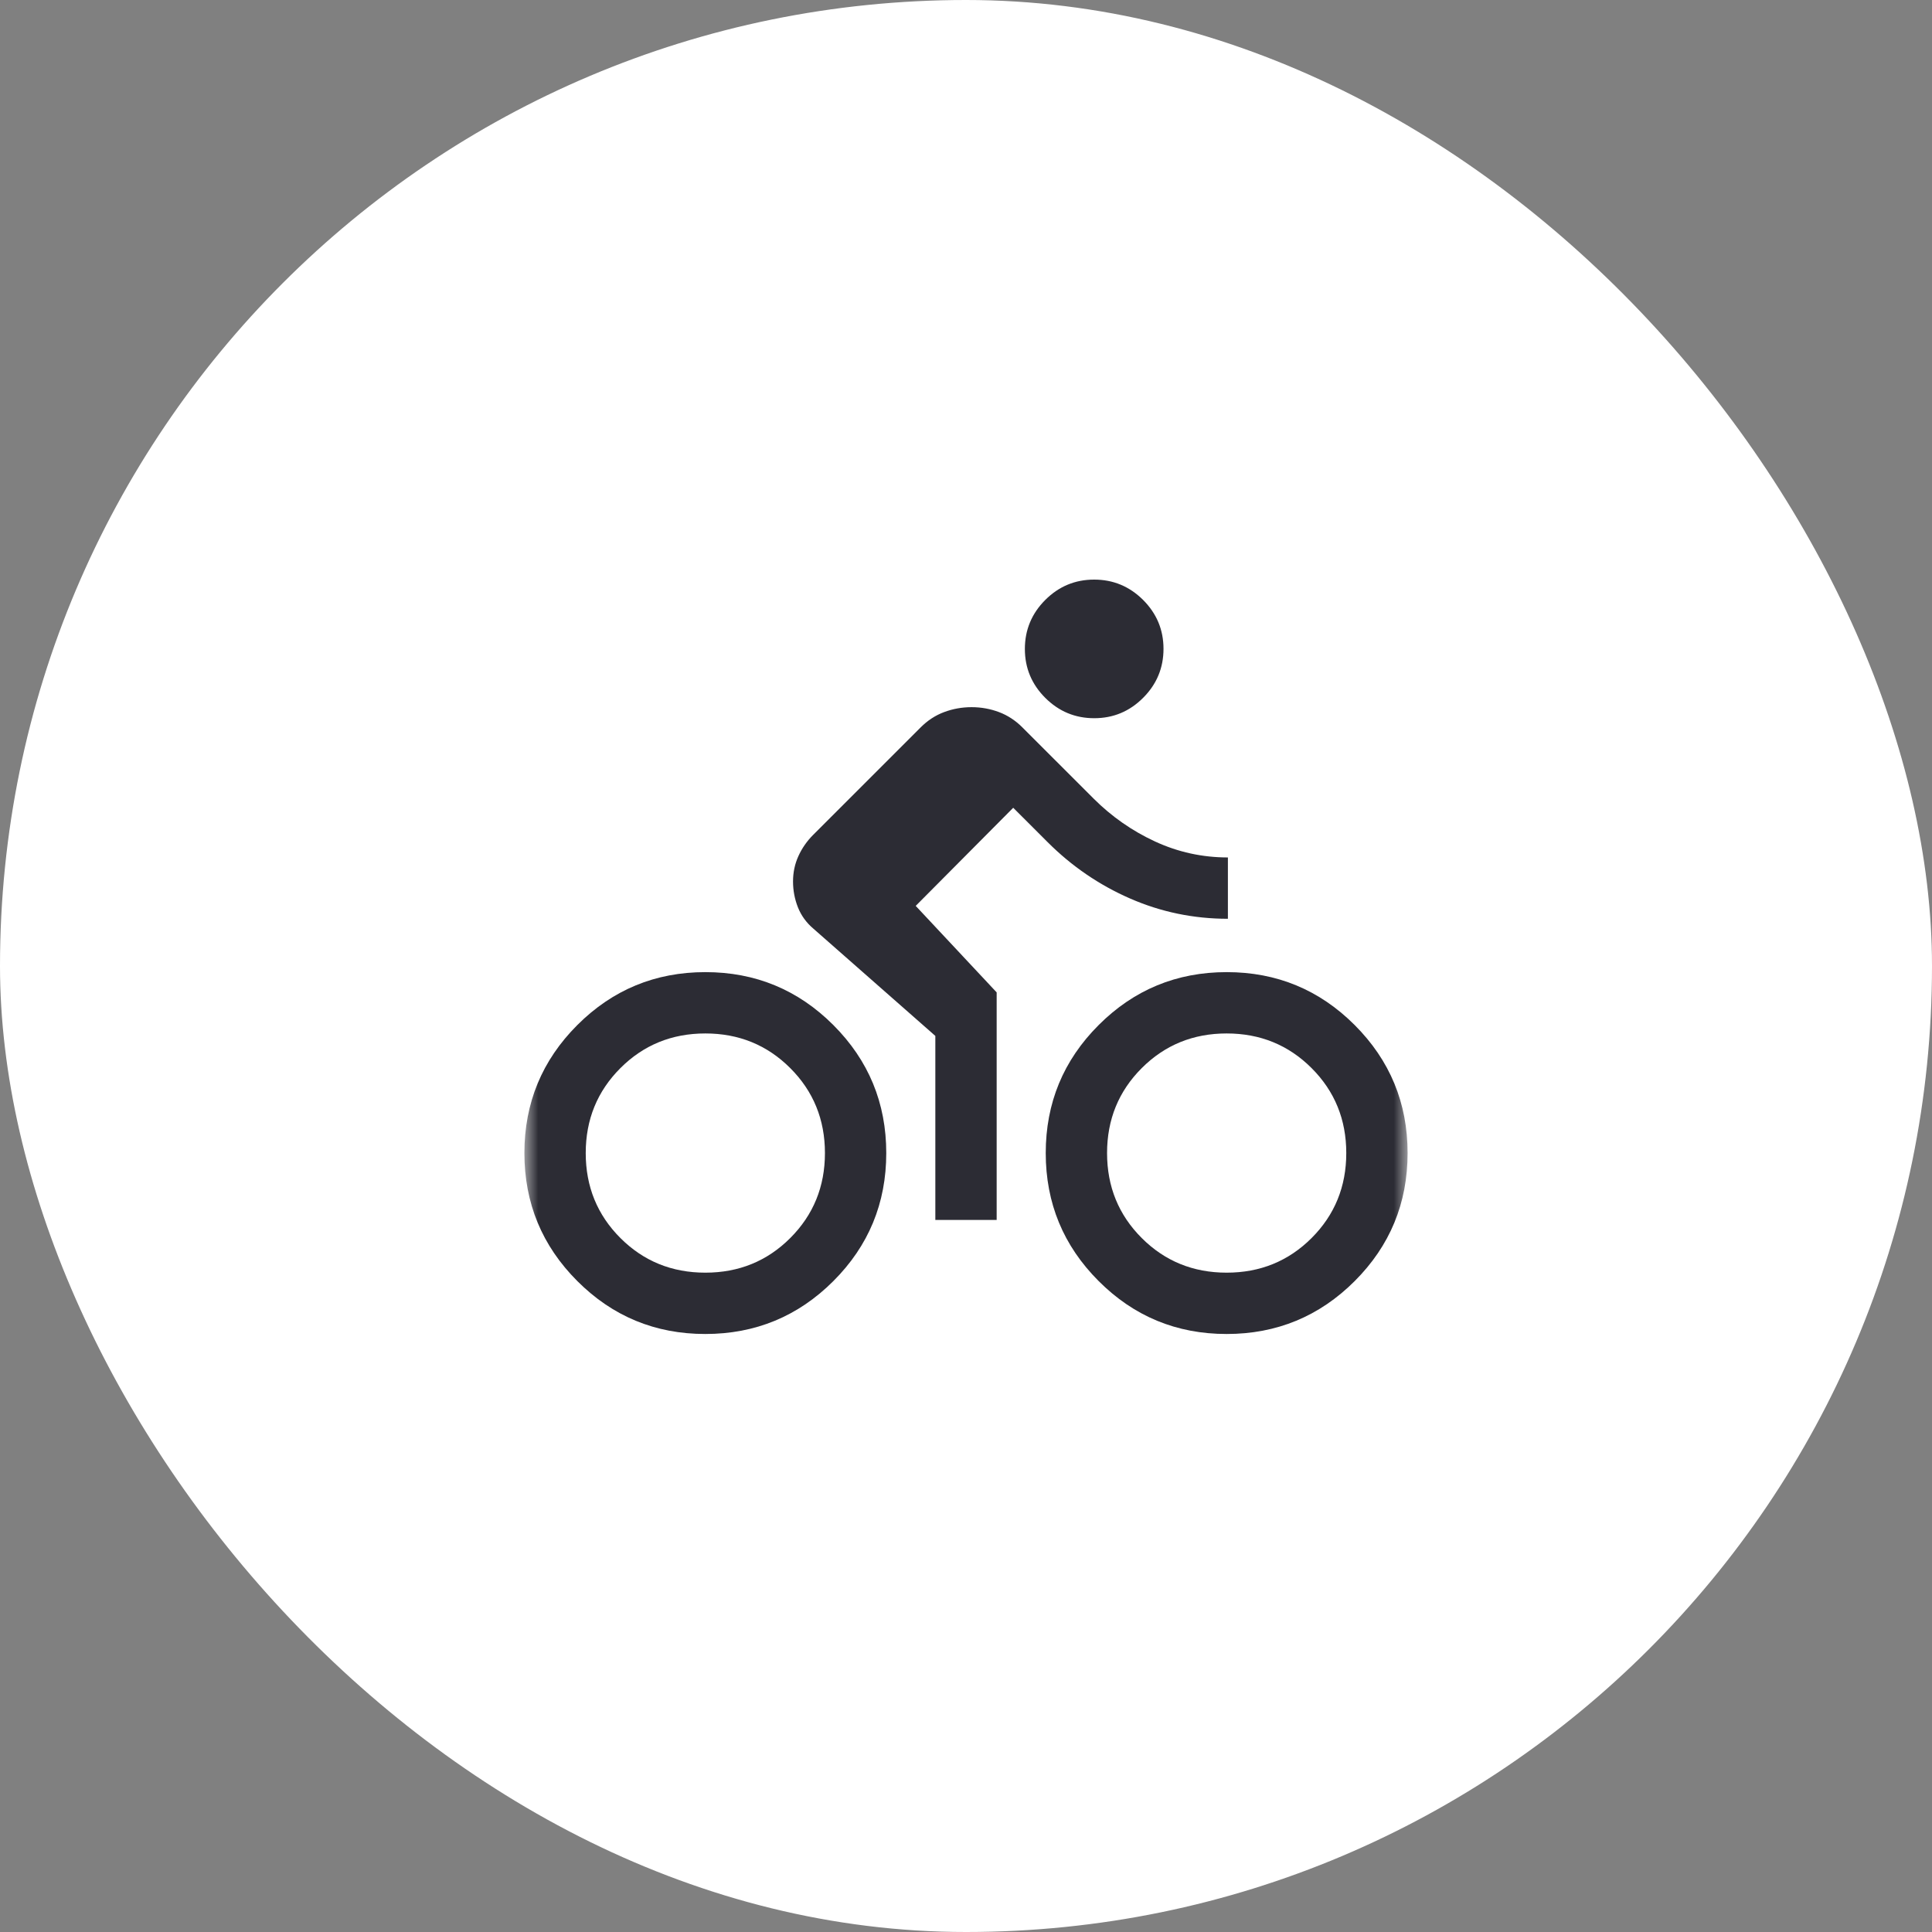 <?xml version="1.0" encoding="UTF-8"?> <svg xmlns="http://www.w3.org/2000/svg" width="70" height="70" viewBox="0 0 70 70" fill="none"><rect x="0" y="0" width="70" height="70" fill="#808080" stroke="none"/><rect width="70" height="70" rx="35" fill="white"></rect><mask id="mask0_2074_432" style="mask-type:alpha" maskUnits="userSpaceOnUse" x="19" y="19" width="32" height="32"><rect x="19" y="19" width="32" height="32" fill="#D9D9D9"></rect></mask><g mask="url(#mask0_2074_432)"><path d="M25.554 48.333C23.74 48.333 22.194 47.694 20.917 46.415C19.639 45.137 19 43.591 19 41.777C19 39.963 19.639 38.417 20.918 37.139C22.196 35.861 23.743 35.222 25.557 35.222C27.371 35.222 28.917 35.862 30.194 37.14C31.472 38.419 32.111 39.965 32.111 41.779C32.111 43.593 31.472 45.139 30.193 46.417C28.915 47.694 27.368 48.333 25.554 48.333ZM25.556 46.111C26.77 46.111 27.796 45.693 28.633 44.856C29.47 44.019 29.889 42.993 29.889 41.778C29.889 40.563 29.47 39.537 28.633 38.7C27.796 37.863 26.77 37.444 25.556 37.444C24.341 37.444 23.315 37.863 22.478 38.7C21.641 39.537 21.222 40.563 21.222 41.778C21.222 42.993 21.641 44.019 22.478 44.856C23.315 45.693 24.341 46.111 25.556 46.111ZM33.889 44.2V37.533L29.467 33.644C29.215 33.43 29.03 33.174 28.911 32.876C28.793 32.578 28.733 32.265 28.733 31.937C28.733 31.609 28.798 31.302 28.928 31.017C29.057 30.732 29.237 30.474 29.467 30.244L33.356 26.356C33.607 26.104 33.891 25.918 34.208 25.8C34.524 25.682 34.855 25.622 35.202 25.622C35.549 25.622 35.88 25.682 36.194 25.8C36.509 25.918 36.793 26.104 37.044 26.356L39.622 28.933C40.274 29.585 41.017 30.104 41.85 30.489C42.683 30.874 43.563 31.067 44.489 31.067V33.289C43.249 33.289 42.068 33.045 40.948 32.556C39.827 32.067 38.83 31.385 37.956 30.511L36.711 29.267L33.178 32.822L36.111 35.956V44.2H33.889ZM39.646 26.022C38.956 26.022 38.365 25.777 37.872 25.285C37.38 24.794 37.133 24.203 37.133 23.513C37.133 22.823 37.379 22.231 37.87 21.739C38.362 21.246 38.953 21 39.643 21C40.333 21 40.924 21.246 41.417 21.737C41.909 22.229 42.156 22.819 42.156 23.509C42.156 24.199 41.91 24.791 41.418 25.283C40.927 25.776 40.336 26.022 39.646 26.022ZM44.443 48.333C42.629 48.333 41.083 47.694 39.806 46.415C38.528 45.137 37.889 43.591 37.889 41.777C37.889 39.963 38.528 38.417 39.807 37.139C41.085 35.861 42.632 35.222 44.446 35.222C46.26 35.222 47.806 35.862 49.083 37.14C50.361 38.419 51 39.965 51 41.779C51 43.593 50.361 45.139 49.082 46.417C47.804 47.694 46.257 48.333 44.443 48.333ZM44.444 46.111C45.659 46.111 46.685 45.693 47.522 44.856C48.359 44.019 48.778 42.993 48.778 41.778C48.778 40.563 48.359 39.537 47.522 38.7C46.685 37.863 45.659 37.444 44.444 37.444C43.23 37.444 42.204 37.863 41.367 38.7C40.53 39.537 40.111 40.563 40.111 41.778C40.111 42.993 40.53 44.019 41.367 44.856C42.204 45.693 43.23 46.111 44.444 46.111Z" fill="#2C2C34"></path></g></svg> 